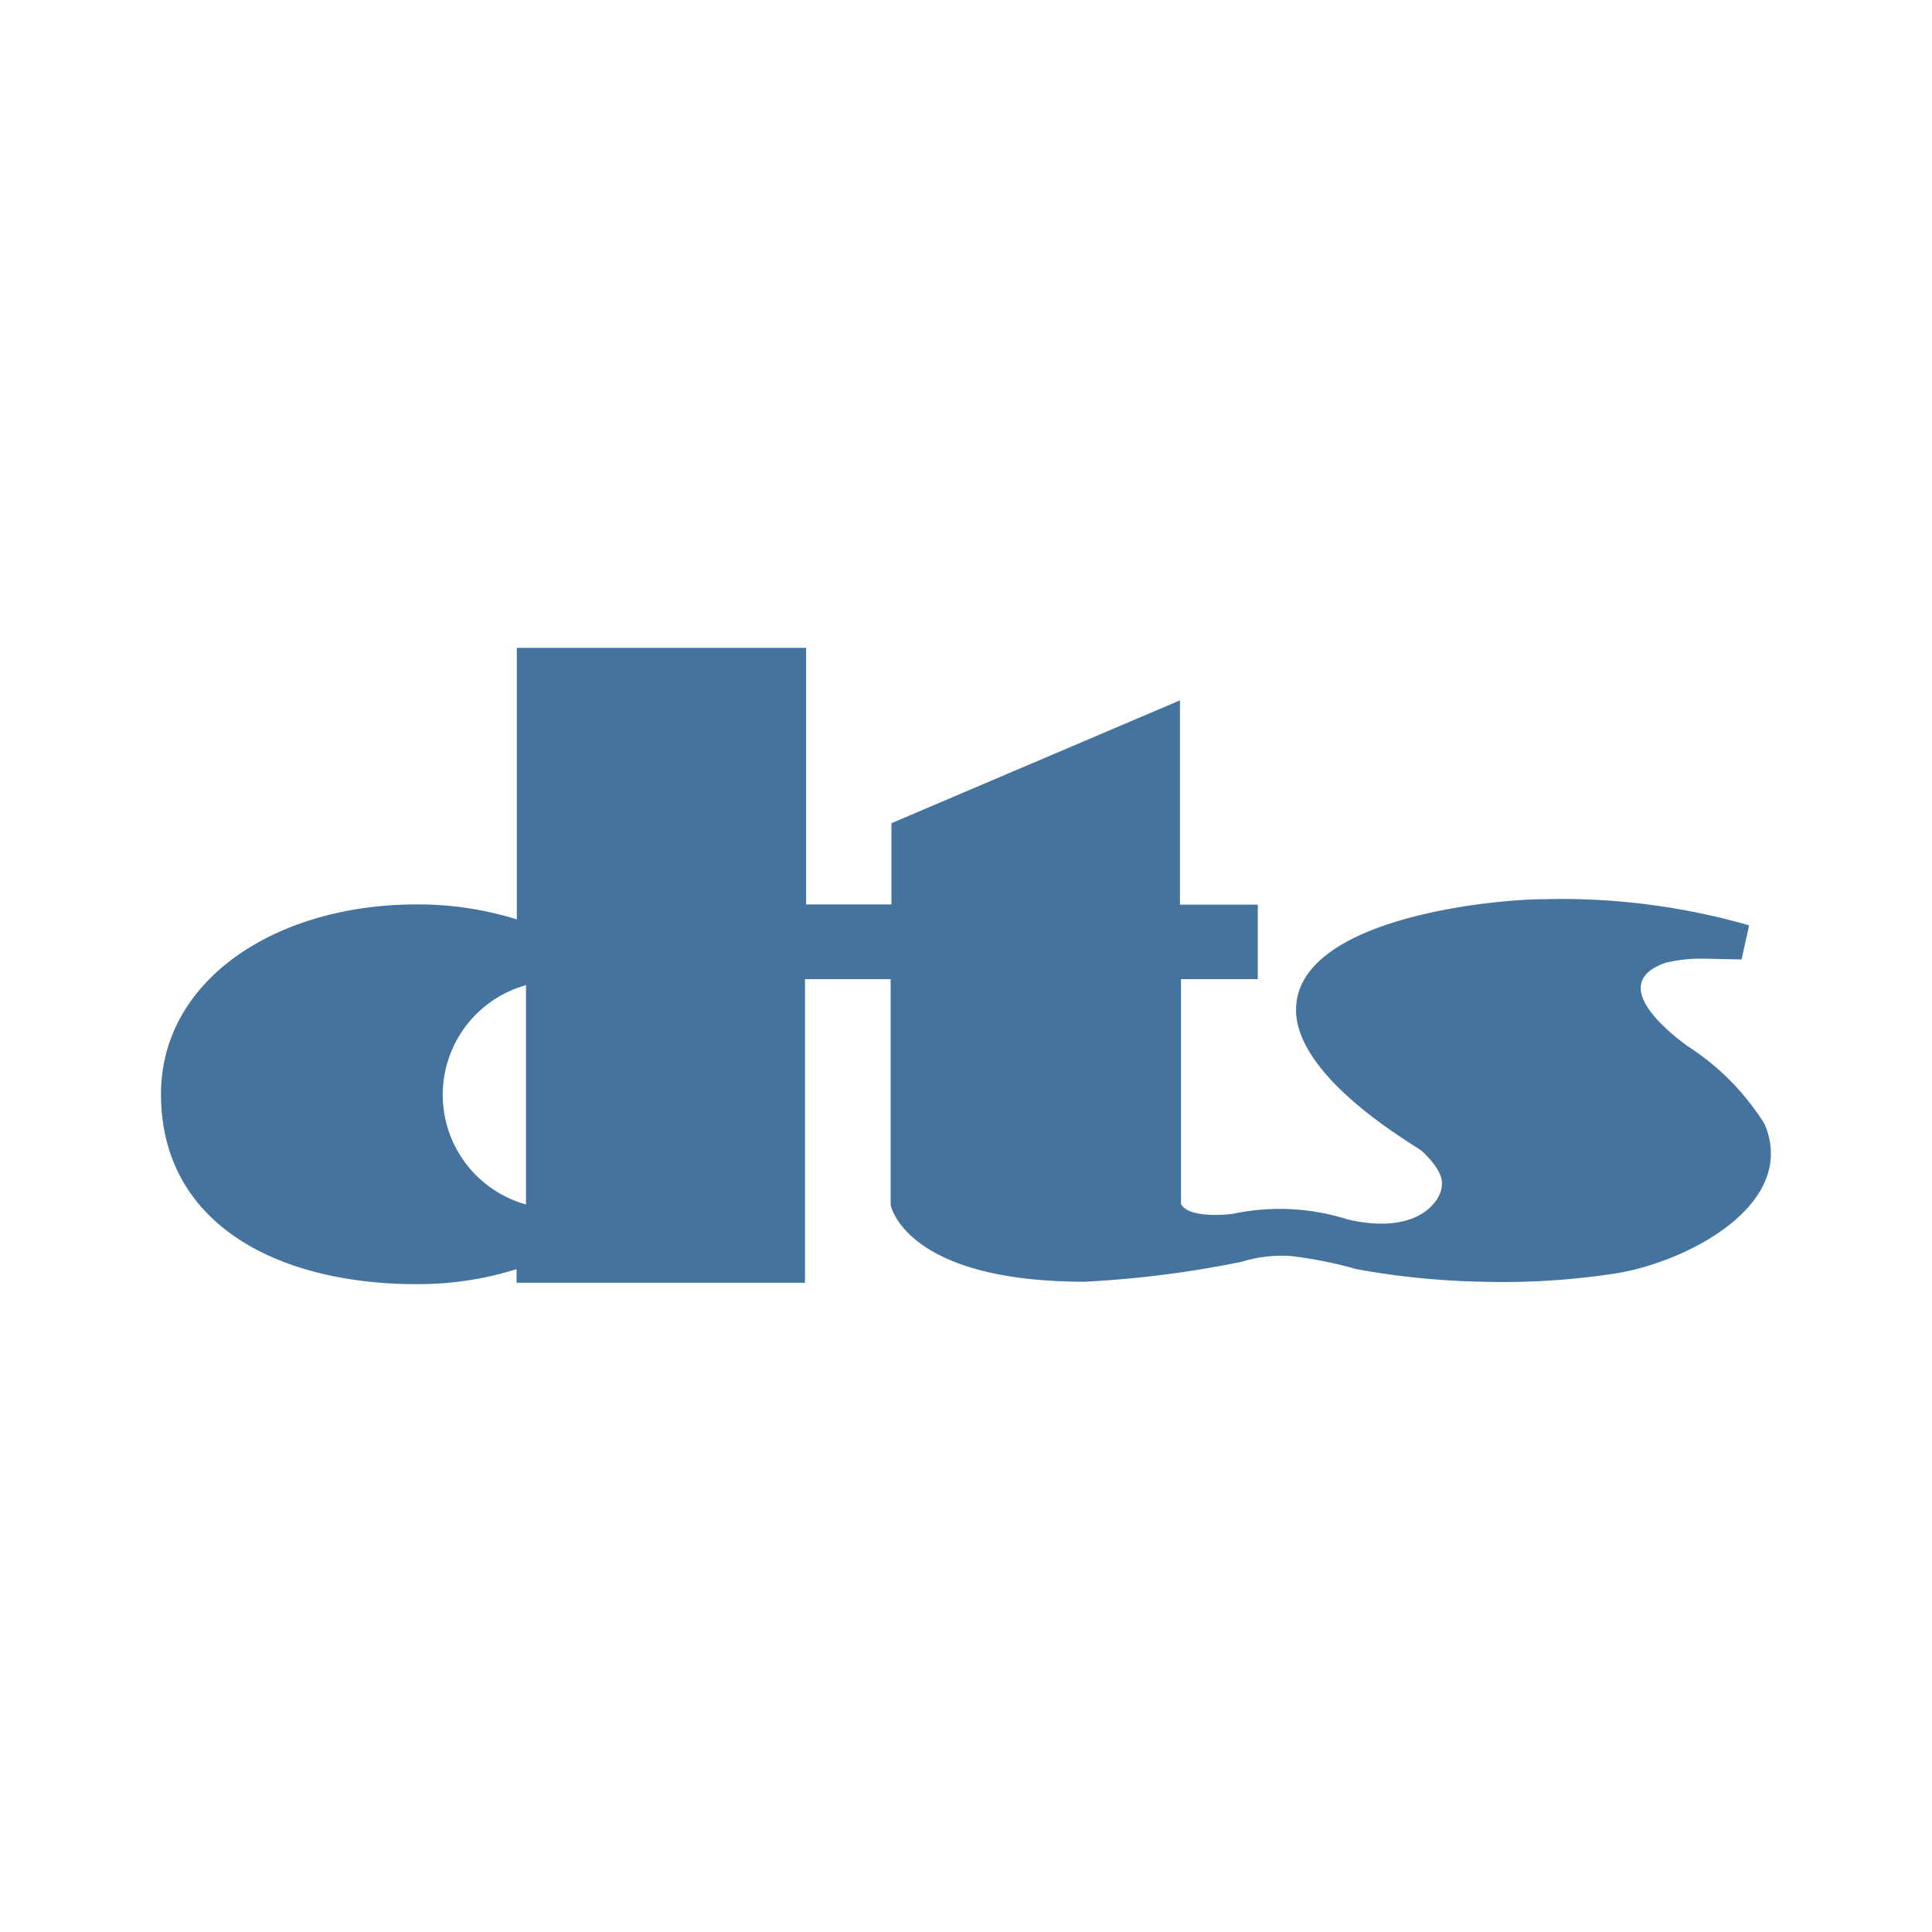 <?xml version="1.0" encoding="UTF-8"?>
<svg width="24px" fill="#44739e" height="24px" viewBox="0 0 24 24" version="1.1" xmlns="http://www.w3.org/2000/svg" xmlns:xlink="http://www.w3.org/1999/xlink">
            <path d="m 6.42,8.048 v 3.373 A 4.123,4.123 0 0 0 5.177,11.235 C 3.422,11.235 2,12.176 2,13.592 c 0,1.595 1.422,2.36 3.177,2.36 a 4.088,4.088 0 0 0 1.24,-0.186 v 0.169 H 10 v -3.772 h 1.064 v 2.806 c 0,0 0.176,0.953 2.409,0.953 a 12.908,12.908 0 0 0 1.96,-0.25 1.687,1.687 0 0 1 0.605,-0.069 5.269,5.269 0 0 1 0.814,0.163 9.681,9.681 0 0 0 1.559,0.156 9.184,9.184 0 0 0 1.683,-0.107 c 0.892,-0.15 2.246,-0.866 1.826,-1.852 a 3.1,3.1 0 0 0 -0.96,-0.97 C 20.843,12.905 19.912,12.234 20.687,11.961 A 1.84,1.84 0 0 1 21.1,11.909 c 0.127,0 0.534,0.01 0.534,0.01 l 0.094,-0.424 A 8.435,8.435 0 0 0 19.192,11.17 c -0.68,0 -3.092,0.247 -3.092,1.374 0,0.856 1.488,1.689 1.563,1.754 0.094,0.088 0.273,0.277 0.247,0.427 0,0.179 -0.283,0.628 -1.169,0.423 a 2.8,2.8 0 0 0 -1.429,-0.069 c 0,0 -0.54,0.072 -0.641,-0.123 v -2.793 h 0.954 V 11.238 H 14.658 V 8.7 l -3.584,1.526 v 1.009 h -1.06 V 8.048 Z m 0.114,6.914 a 1.414,1.414 0 0 1 0,-2.724 z"/>

</svg>